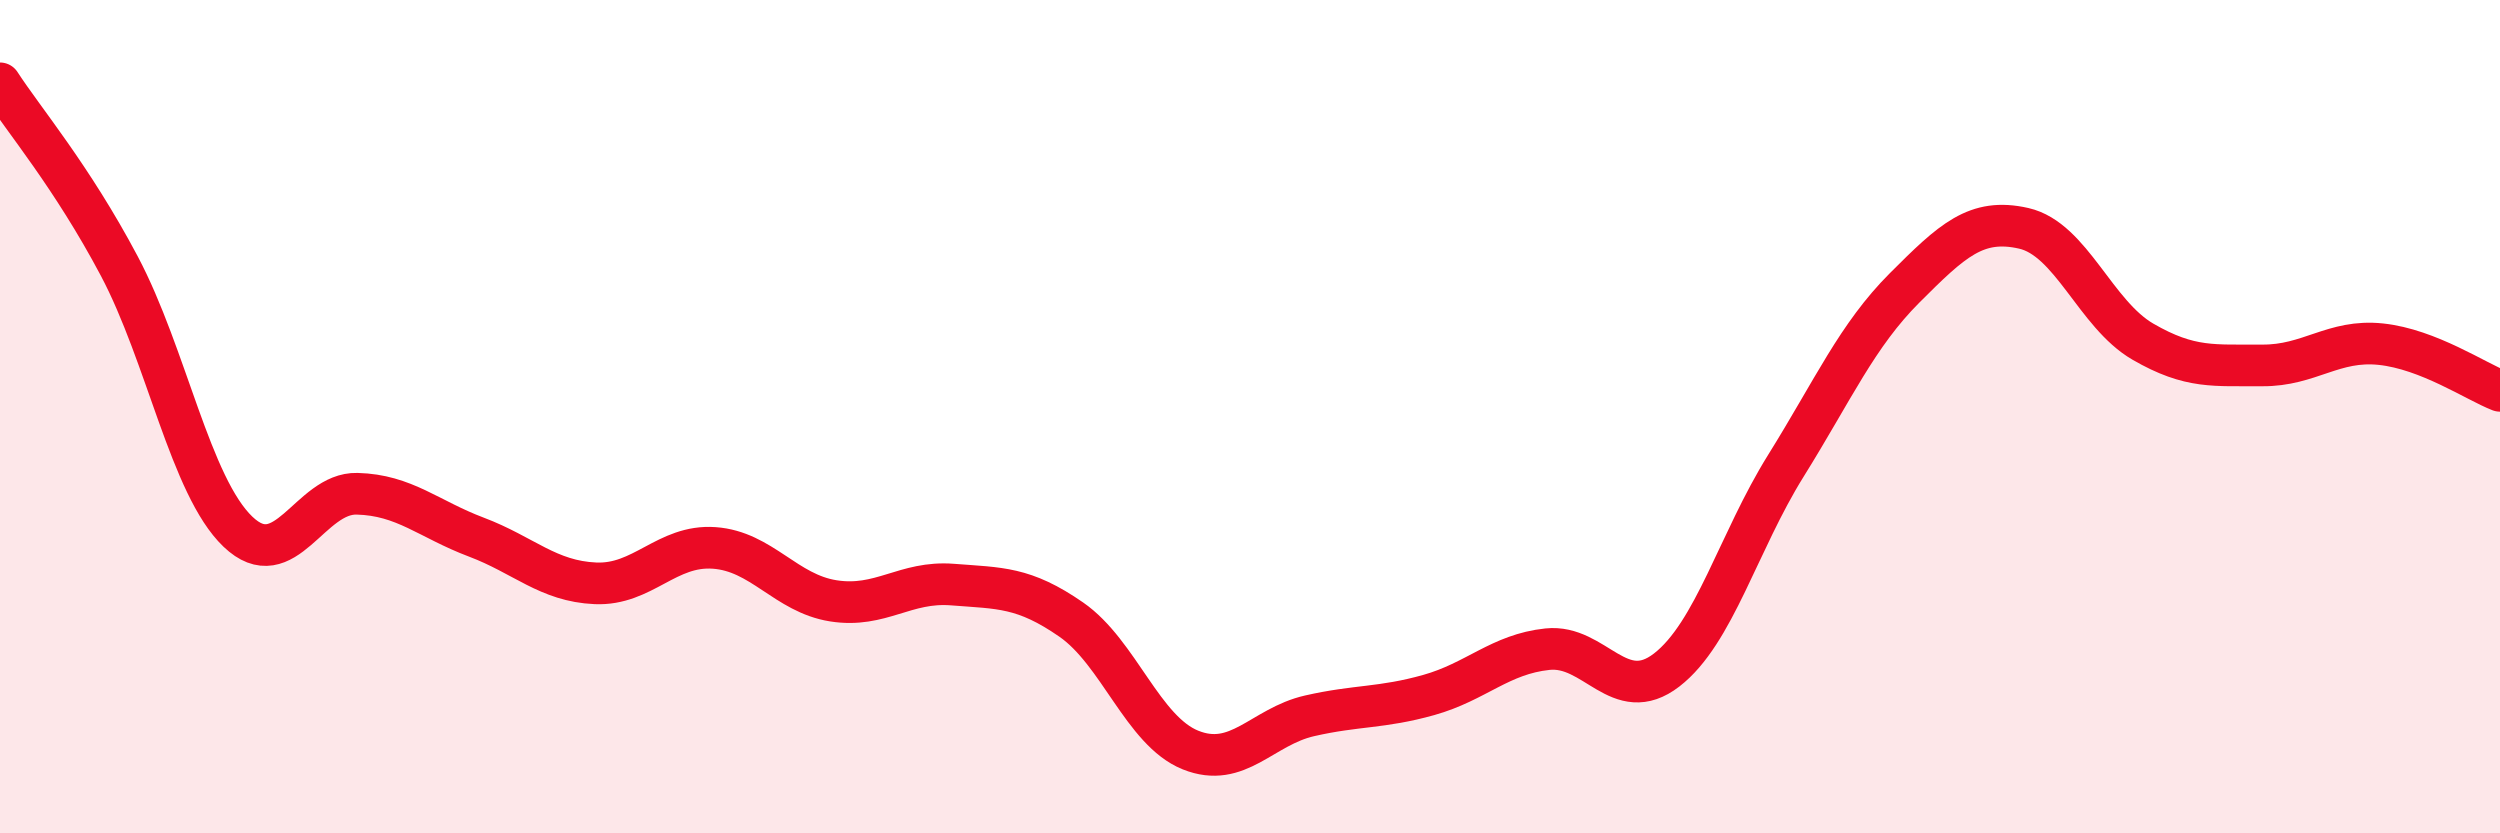
    <svg width="60" height="20" viewBox="0 0 60 20" xmlns="http://www.w3.org/2000/svg">
      <path
        d="M 0,2 C 0.57,2.88 1.72,4.23 2.86,6.38 C 4,8.53 4.57,11.67 5.71,12.76 C 6.85,13.85 7.43,11.82 8.57,11.85 C 9.71,11.88 10.29,12.46 11.43,12.89 C 12.57,13.32 13.15,13.95 14.29,14 C 15.43,14.05 16,13.07 17.14,13.15 C 18.28,13.23 18.86,14.24 20,14.42 C 21.14,14.6 21.72,13.94 22.86,14.03 C 24,14.12 24.57,14.08 25.71,14.87 C 26.85,15.66 27.43,17.54 28.57,18 C 29.71,18.46 30.29,17.44 31.43,17.18 C 32.57,16.92 33.15,17 34.29,16.68 C 35.43,16.36 36,15.7 37.14,15.58 C 38.28,15.46 38.86,16.96 40,16.08 C 41.14,15.2 41.72,13.01 42.86,11.18 C 44,9.35 44.57,8.05 45.71,6.91 C 46.85,5.77 47.43,5.22 48.57,5.48 C 49.71,5.74 50.29,7.54 51.43,8.2 C 52.57,8.86 53.15,8.76 54.29,8.77 C 55.43,8.78 56,8.14 57.14,8.26 C 58.28,8.38 59.43,9.16 60,9.38L60 20L0 20Z"
        fill="#EB0A25"
        opacity="0.1"
        stroke-linecap="round"
        stroke-linejoin="round"
      />
      <path
        d="M 0,2 C 0.57,2.88 1.72,4.23 2.86,6.38 C 4,8.53 4.57,11.67 5.71,12.76 C 6.85,13.85 7.43,11.82 8.57,11.85 C 9.71,11.88 10.29,12.46 11.43,12.89 C 12.57,13.32 13.15,13.95 14.29,14 C 15.43,14.05 16,13.07 17.14,13.15 C 18.28,13.23 18.86,14.24 20,14.42 C 21.14,14.6 21.72,13.94 22.86,14.03 C 24,14.12 24.57,14.08 25.71,14.87 C 26.85,15.66 27.43,17.54 28.57,18 C 29.71,18.46 30.29,17.44 31.43,17.18 C 32.57,16.92 33.15,17 34.29,16.68 C 35.43,16.36 36,15.7 37.14,15.58 C 38.28,15.46 38.86,16.96 40,16.08 C 41.14,15.2 41.72,13.01 42.86,11.18 C 44,9.35 44.57,8.05 45.71,6.91 C 46.85,5.77 47.43,5.22 48.57,5.48 C 49.71,5.74 50.29,7.54 51.43,8.2 C 52.57,8.86 53.15,8.76 54.29,8.77 C 55.43,8.78 56,8.14 57.14,8.26 C 58.28,8.38 59.43,9.16 60,9.38"
        stroke="#EB0A25"
        stroke-width="1"
        fill="none"
        stroke-linecap="round"
        stroke-linejoin="round"
      />
    </svg>
  